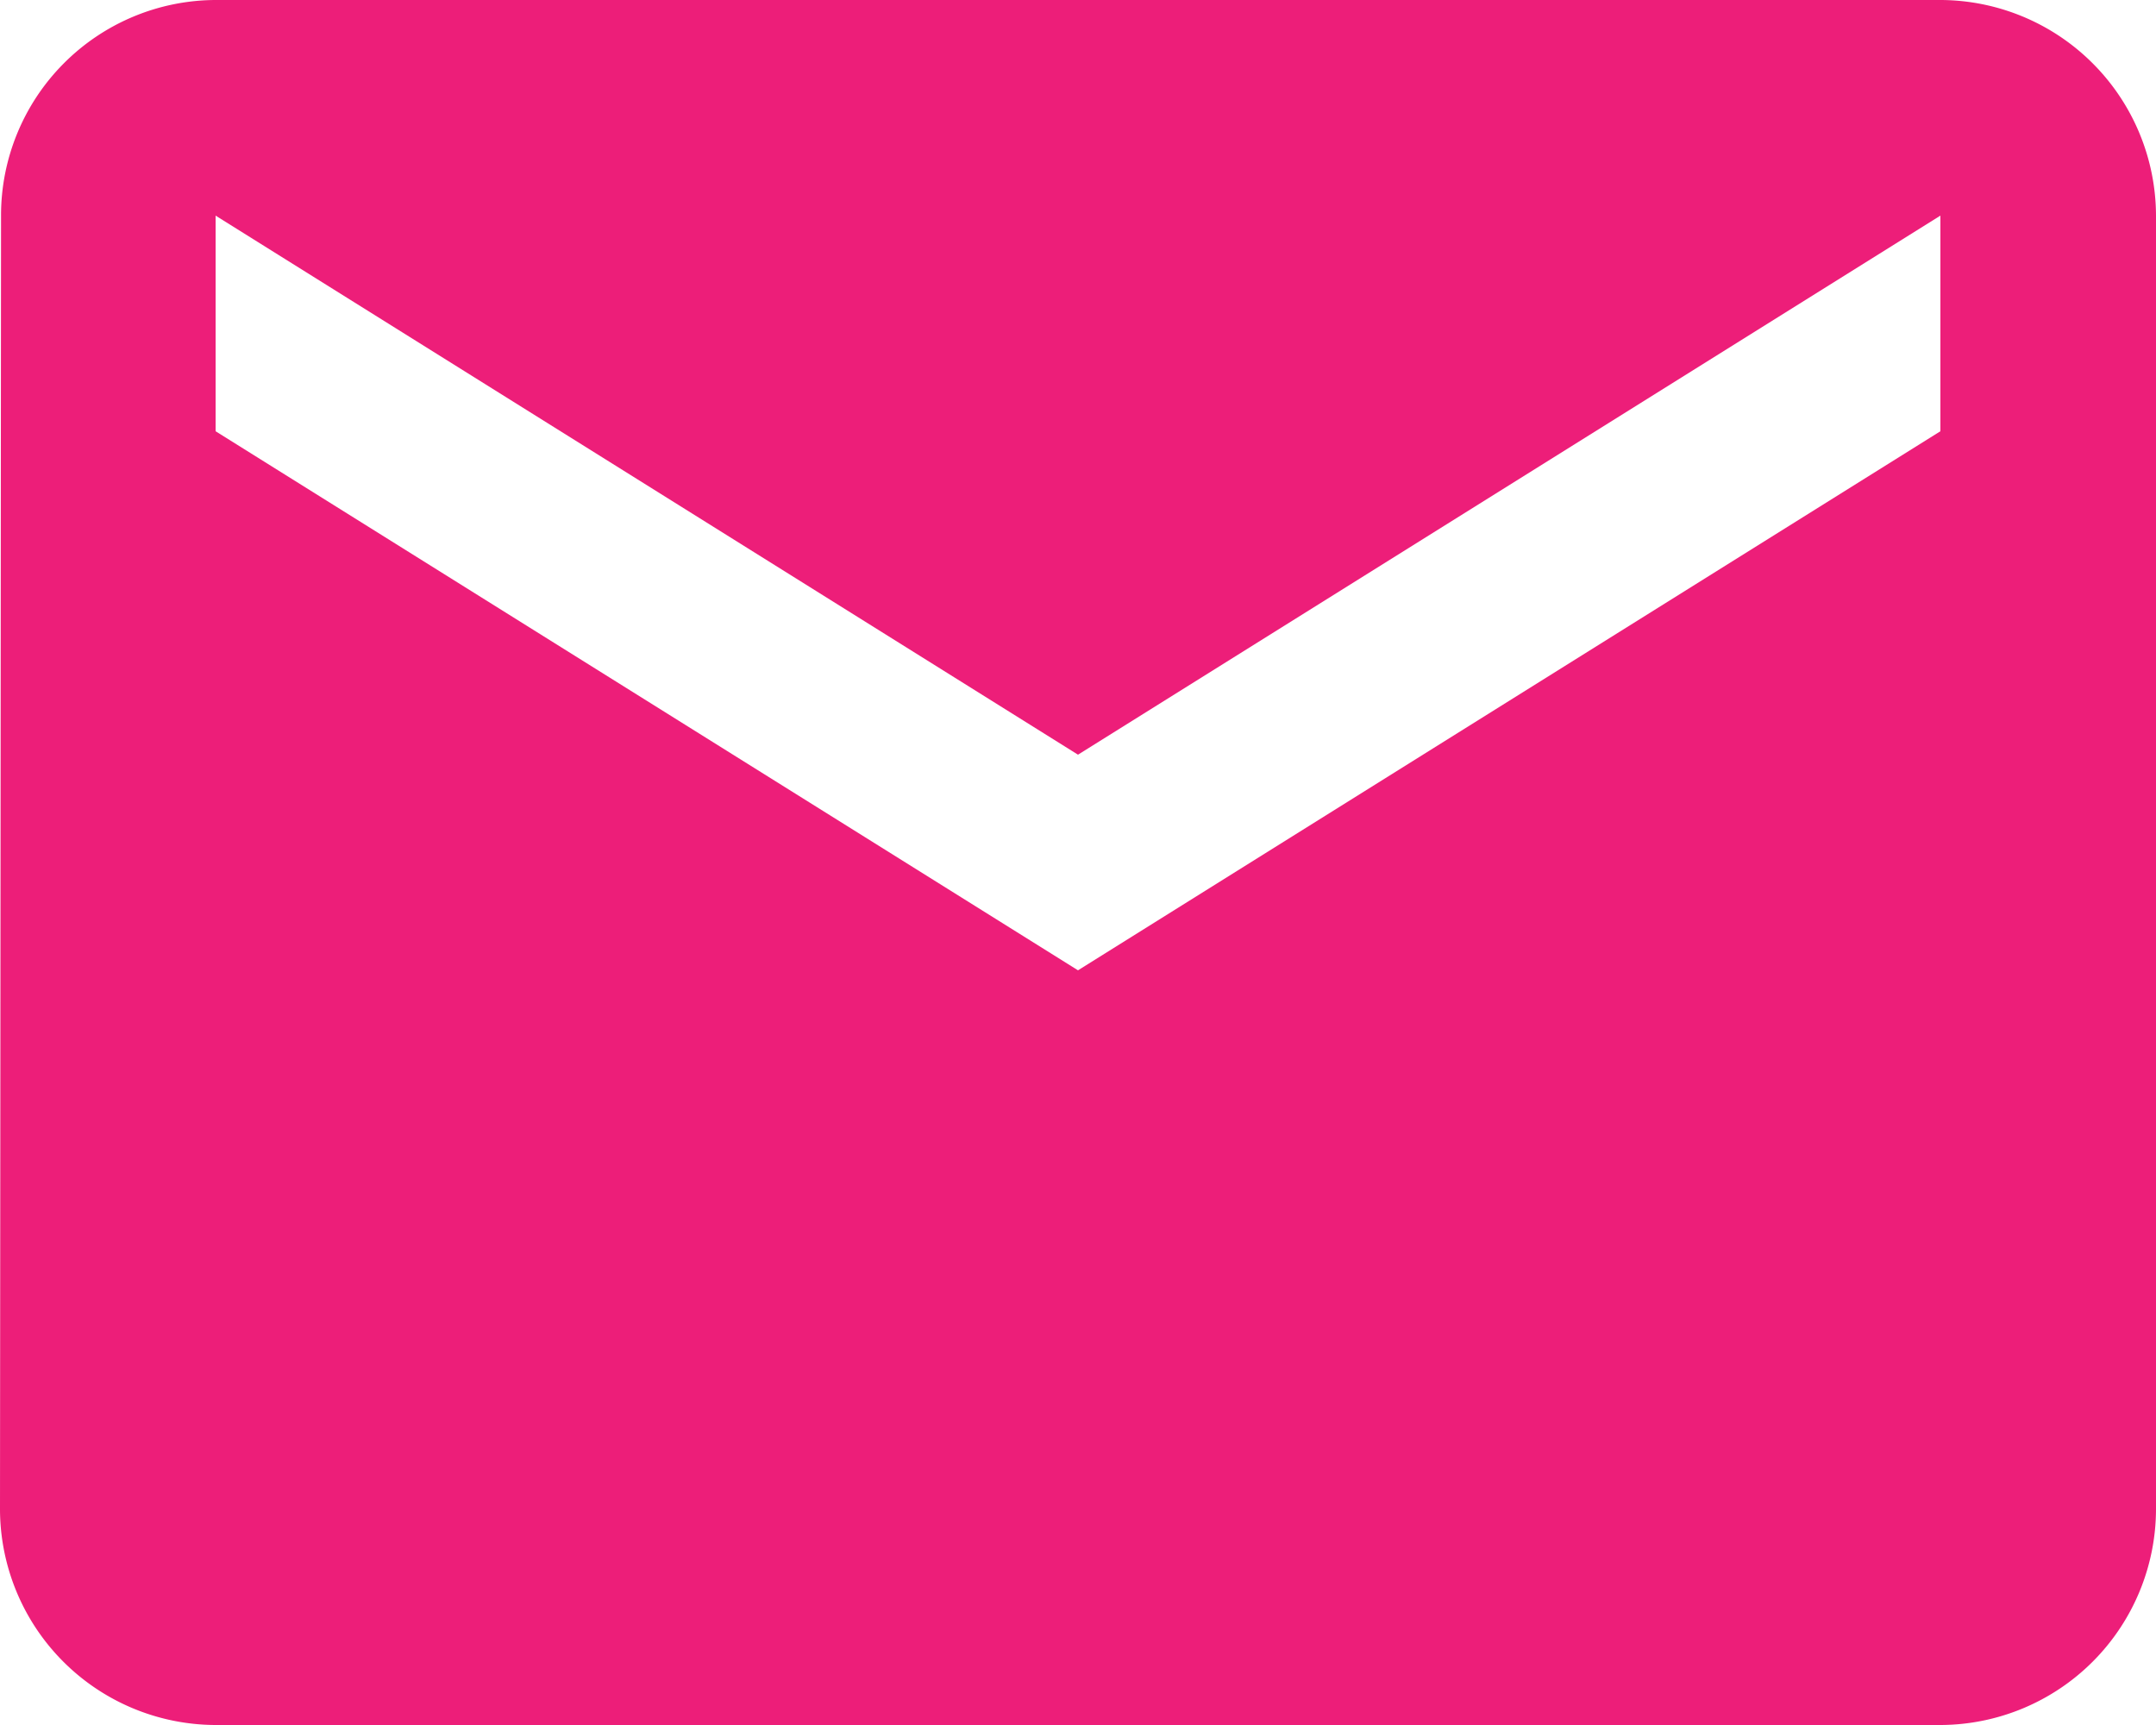 <?xml version="1.0" encoding="UTF-8"?> <svg xmlns="http://www.w3.org/2000/svg" xmlns:xlink="http://www.w3.org/1999/xlink" width="14.5" height="11.6" viewBox="0 0 14.5 11.6"><defs><clipPath id="clip-path"><rect id="Rectángulo_23842" data-name="Rectángulo 23842" width="14.5" height="11.6" transform="translate(0 0)" fill="#ed1e79"></rect></clipPath></defs><g id="email-icon" transform="translate(0 0)"><g id="Grupo_13123" data-name="Grupo 13123" clip-path="url(#clip-path)"><path id="Trazado_13668" data-name="Trazado 13668" d="M13.05,0H1.45A1.448,1.448,0,0,0,.007,1.45L0,10.15A1.454,1.454,0,0,0,1.45,11.6h11.6a1.454,1.454,0,0,0,1.45-1.45V1.45A1.454,1.454,0,0,0,13.05,0m0,2.9L7.25,6.525,1.45,2.9V1.45l5.8,3.625,5.8-3.625Z" fill="#ed1e79"></path></g></g></svg> 